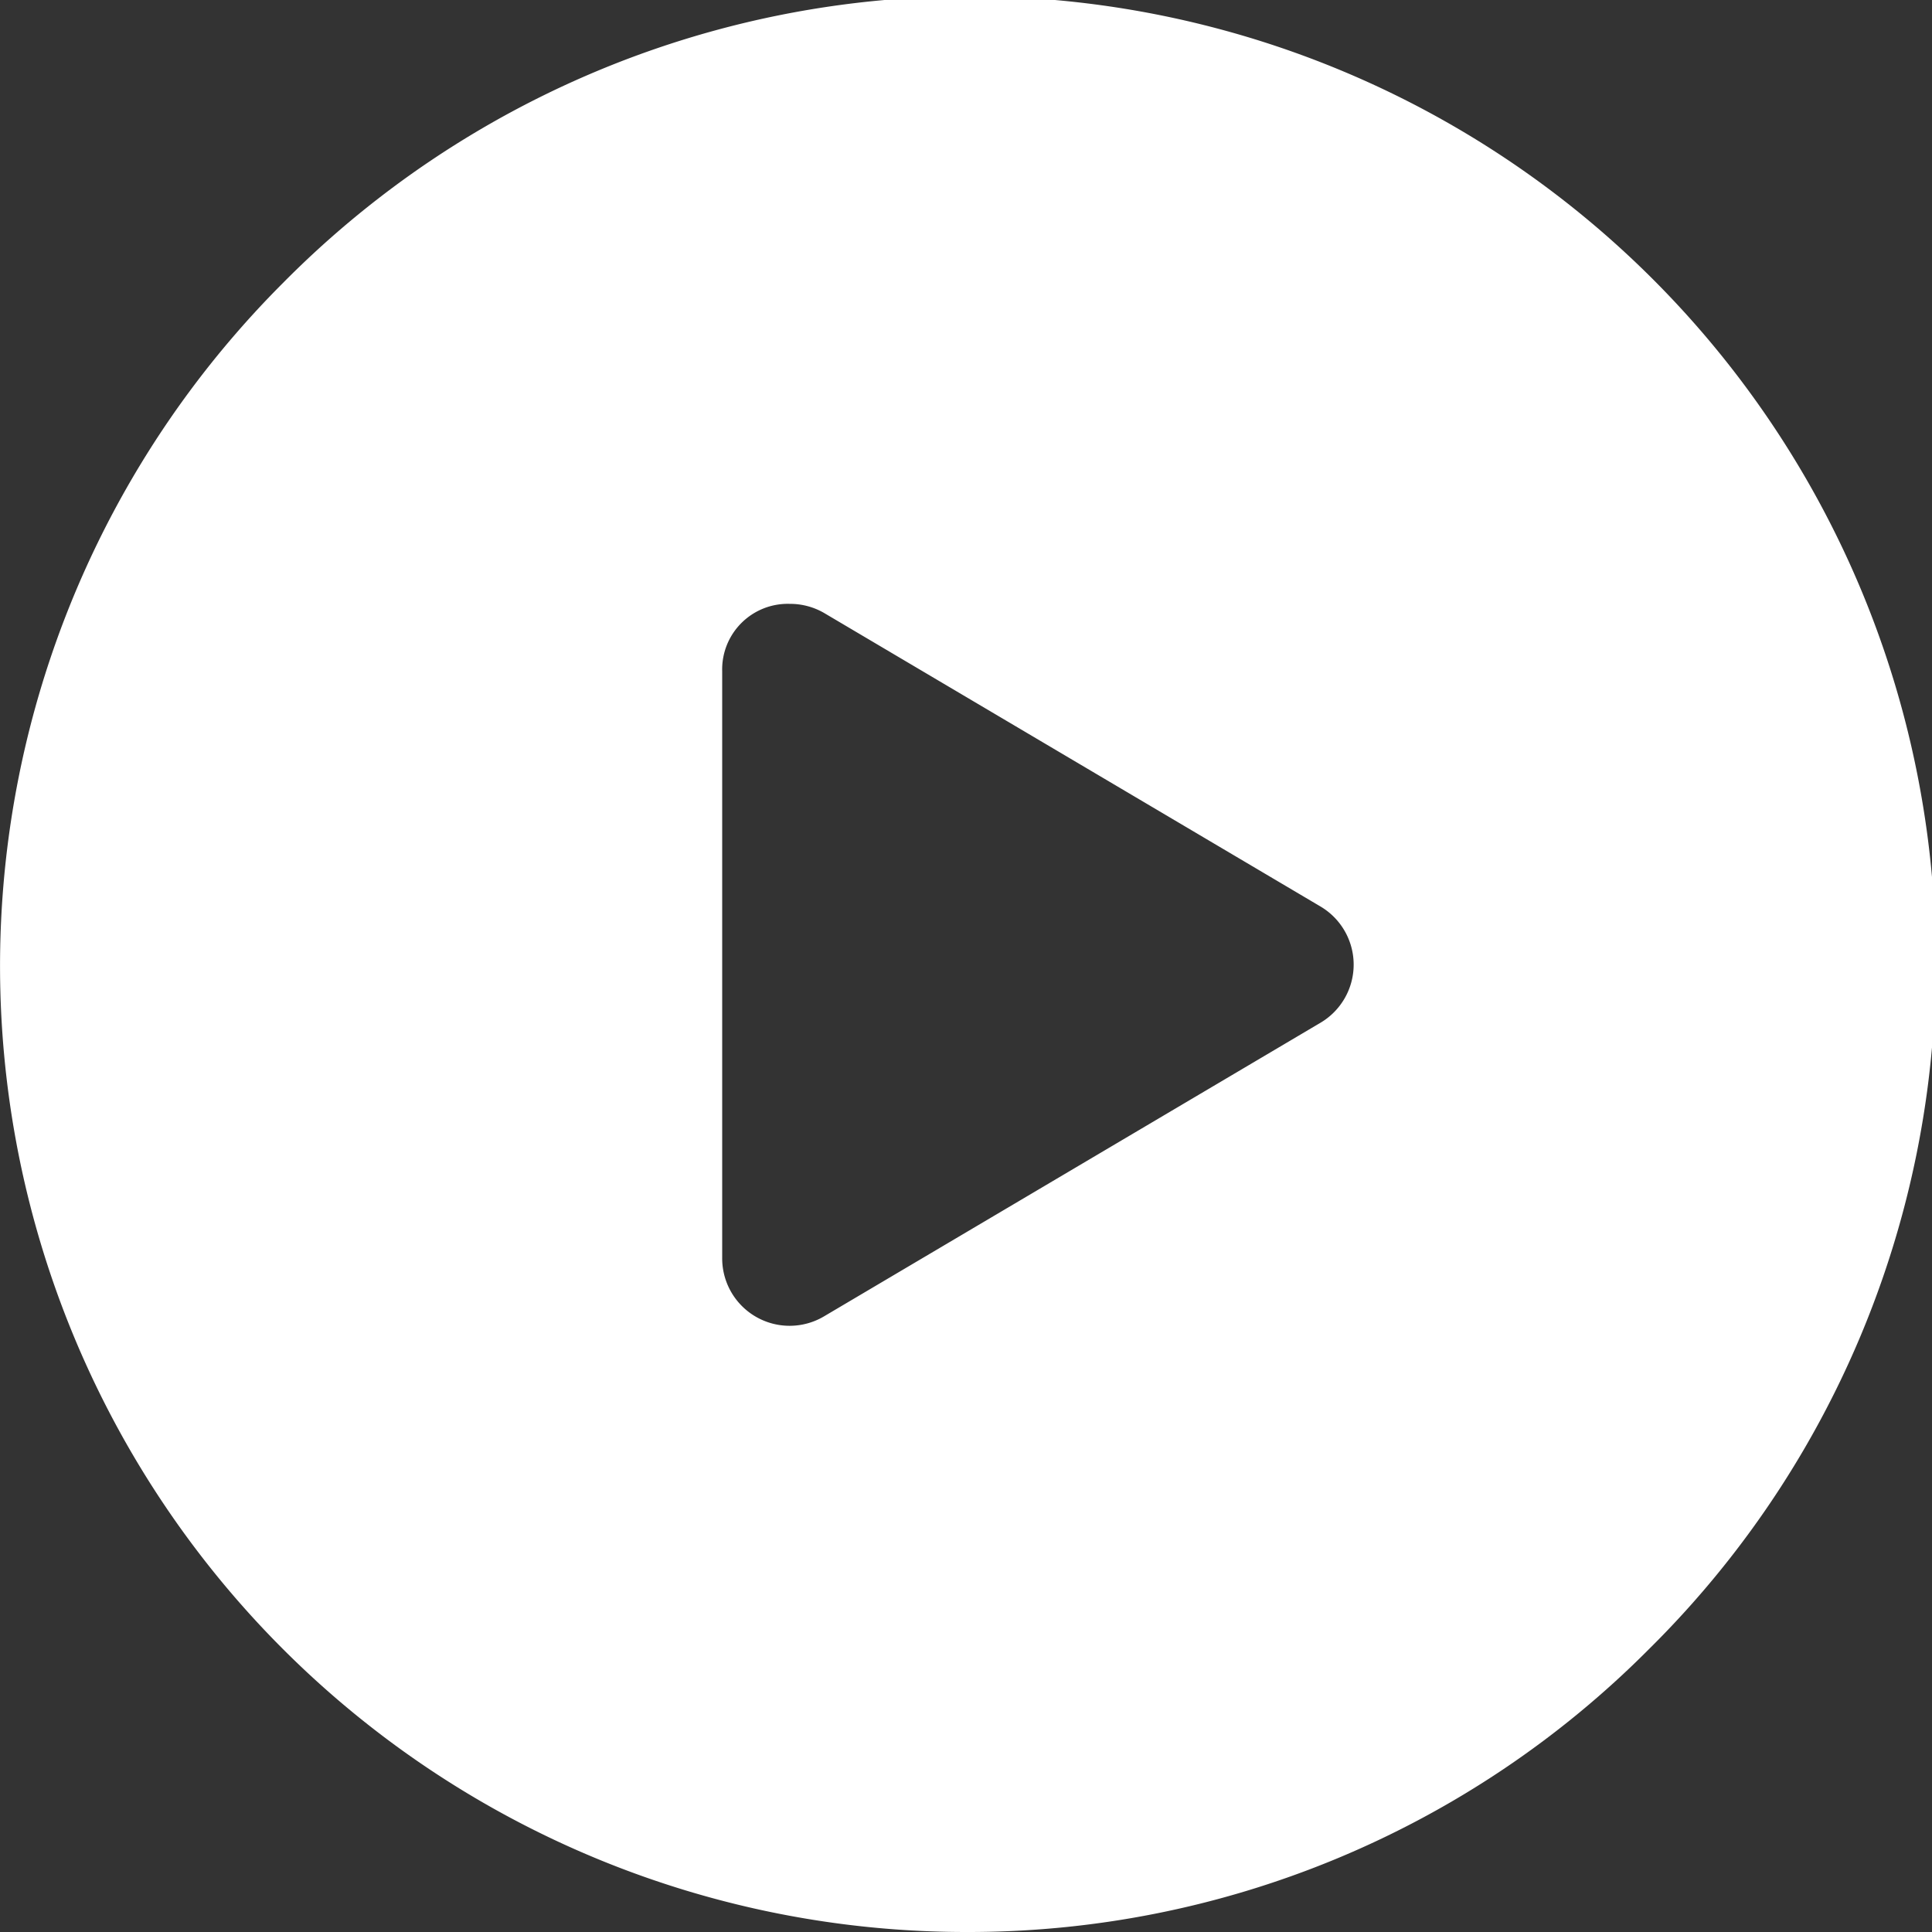 <svg xmlns="http://www.w3.org/2000/svg" width="44.181" height="44.181" viewBox="0 0 44.181 44.181">
  <rect x="0" y="0" width="44.181" height="44.181" fill="#333333" stroke="none"/>
  <g id="play_video" transform="translate(-6137.75 -4029.749)">
    <path id="Subtração_1" data-name="Subtração 1" d="M22.092,44.181A22.09,22.09,0,0,1,6.471,6.471,22.09,22.09,0,1,1,37.711,37.71,21.94,21.94,0,0,1,22.092,44.181ZM18.059,13.809a1.5,1.5,0,0,0-1.544,1.543V28.763A1.542,1.542,0,0,0,18.848,30.1L30.194,23.39a1.544,1.544,0,0,0,0-2.662L18.848,14.019A1.554,1.554,0,0,0,18.059,13.809Z" transform="translate(6137.75 4029.749)" fill="#fff"/>
  </g>
</svg>
